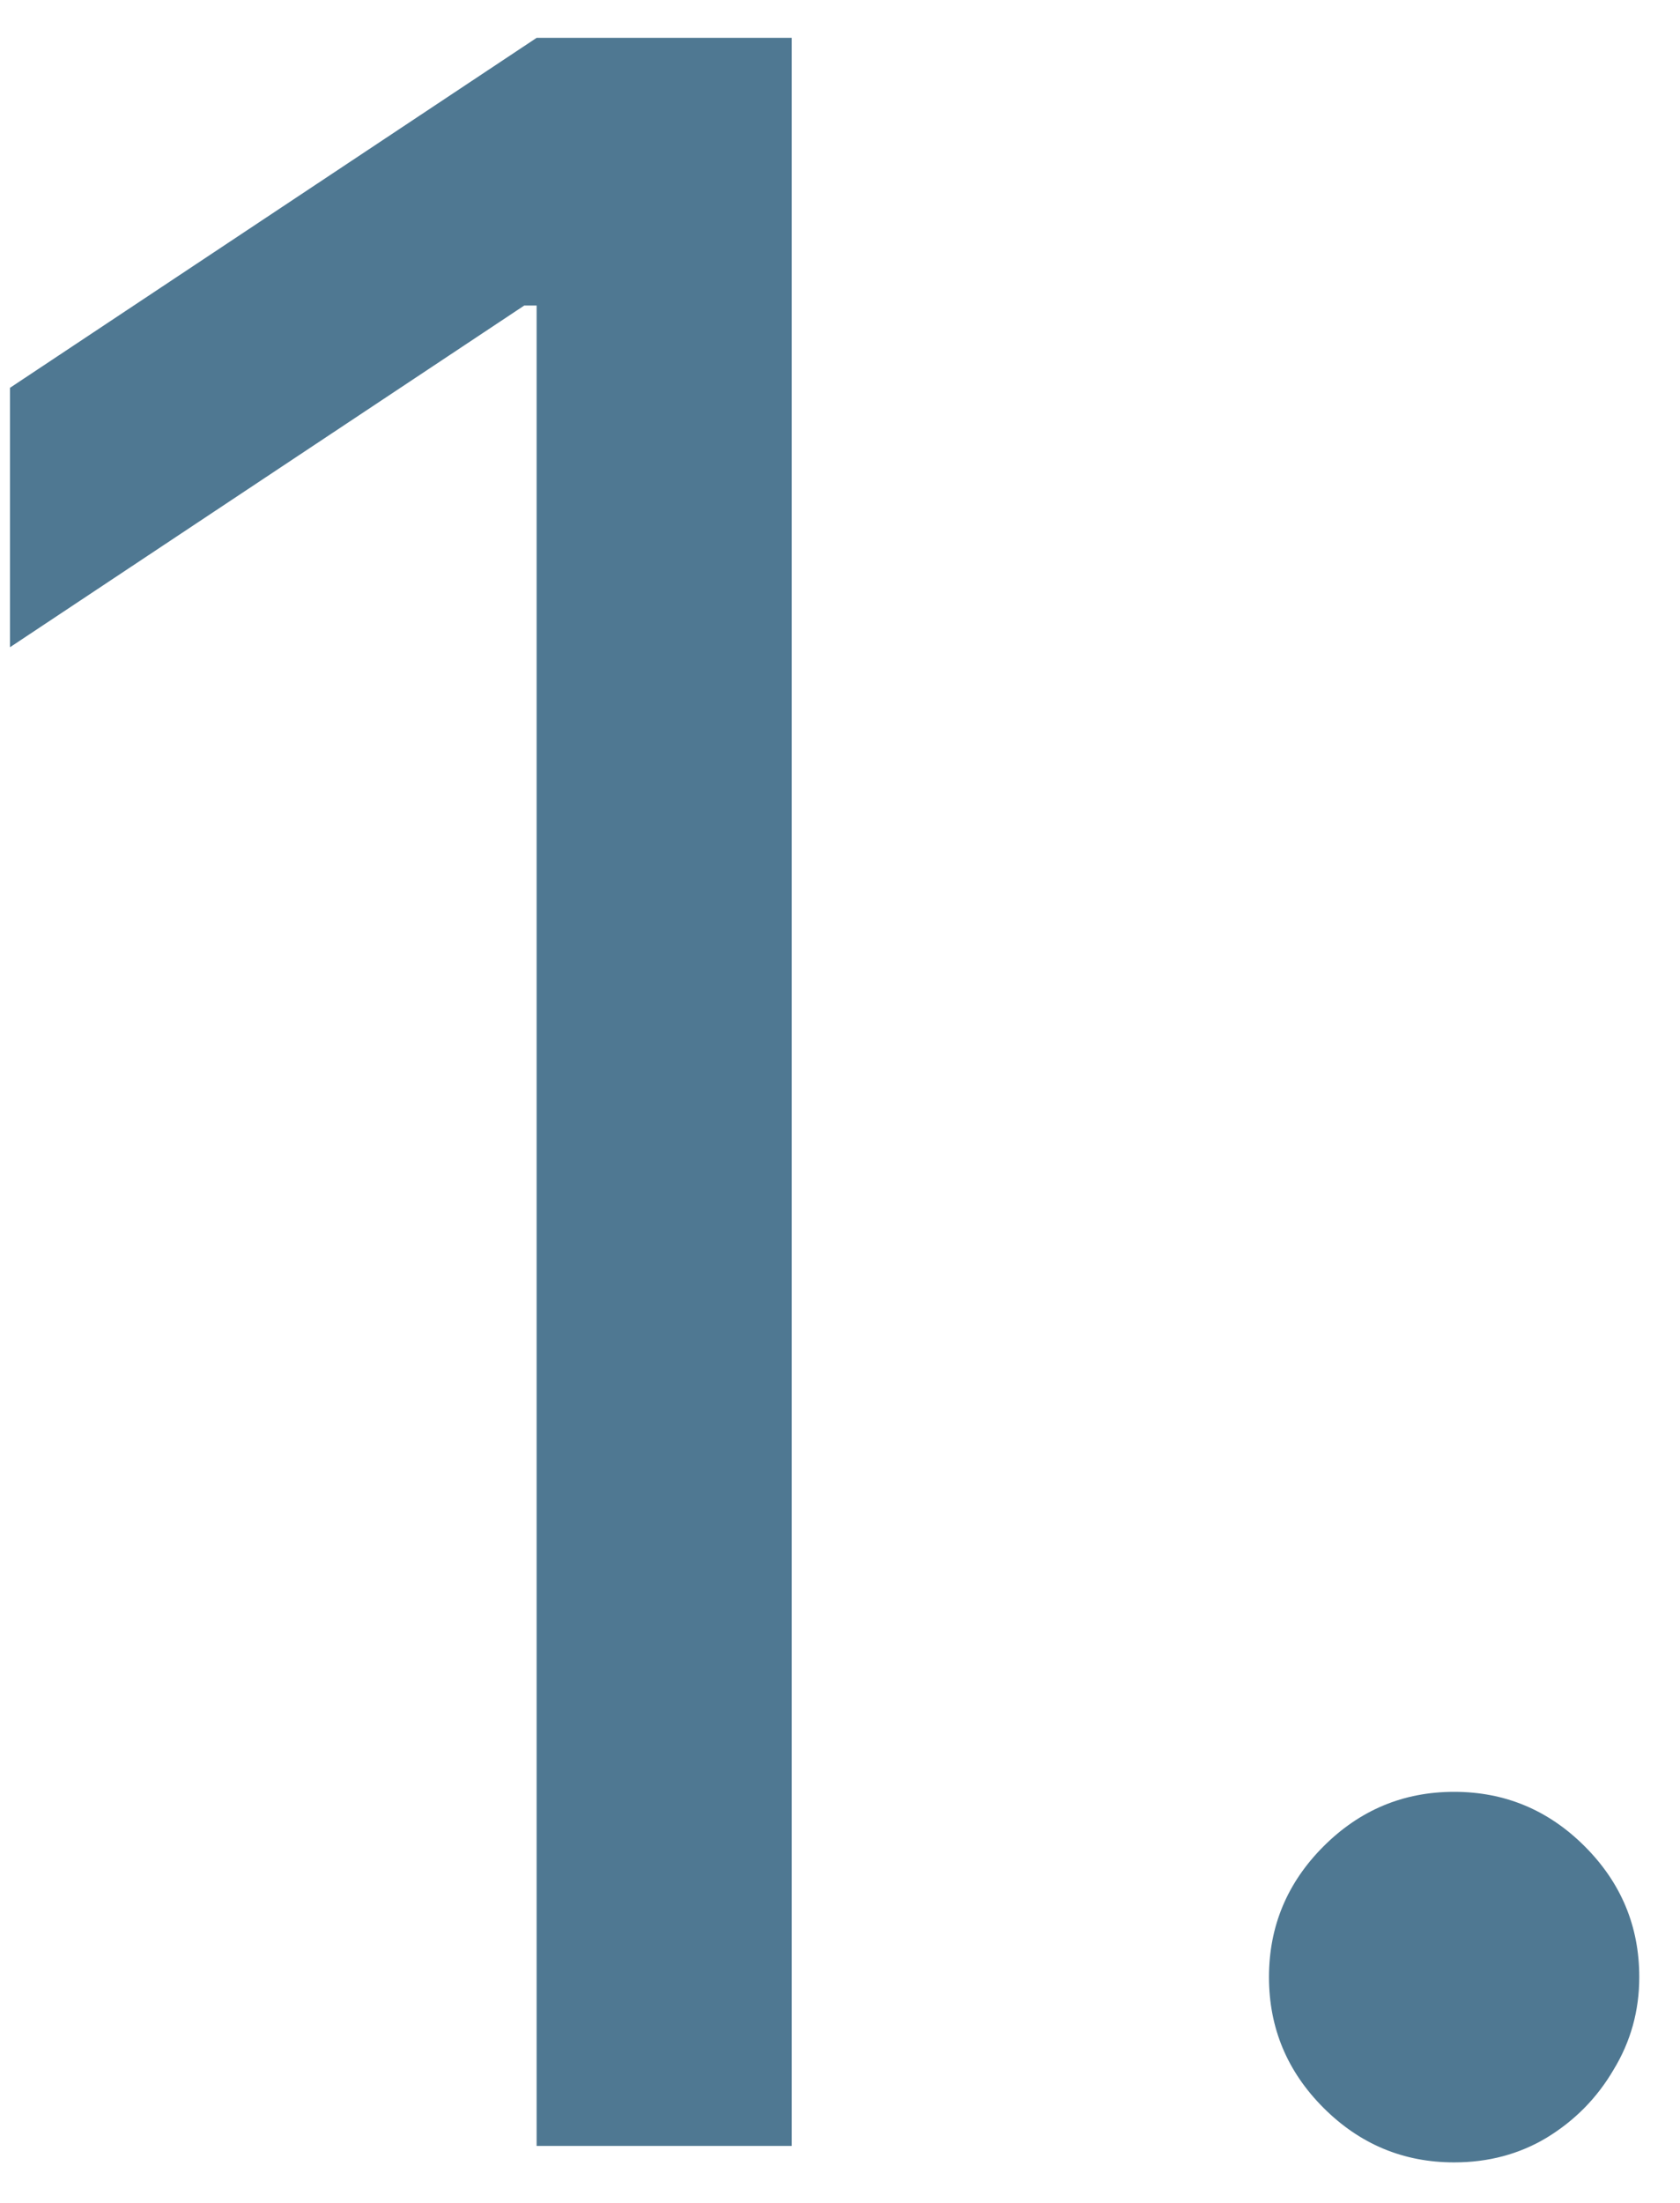 <svg xmlns="http://www.w3.org/2000/svg" width="29" height="38" viewBox="0 0 29 38" transform-origin="20px 20px" style="opacity: 1; visibility: visible; display: block;" display="block" data-level="419" tenwebX_tlevel="21" xmlns:xlink="http://www.w3.org/1999/xlink"><path d="M13.667 0.653V37.017H9.263V5.27H9.05L0.172 11.165V6.69L9.263 0.653H13.667ZM25.101 37.301C24.225 37.301 23.474 36.987 22.846 36.36C22.219 35.733 21.905 34.981 21.905 34.105C21.905 33.229 22.219 32.478 22.846 31.85C23.474 31.223 24.225 30.909 25.101 30.909C25.977 30.909 26.729 31.223 27.356 31.85C27.984 32.478 28.297 33.229 28.297 34.105C28.297 34.685 28.149 35.218 27.853 35.703C27.569 36.188 27.185 36.579 26.699 36.875C26.226 37.159 25.693 37.301 25.101 37.301Z" style="opacity:1;stroke-width:1px;stroke-linecap:butt;stroke-linejoin:miter;transform-origin:0px 0px;display:inline;" data-level="420" fill="rgb(79, 120, 146)"></path></svg>